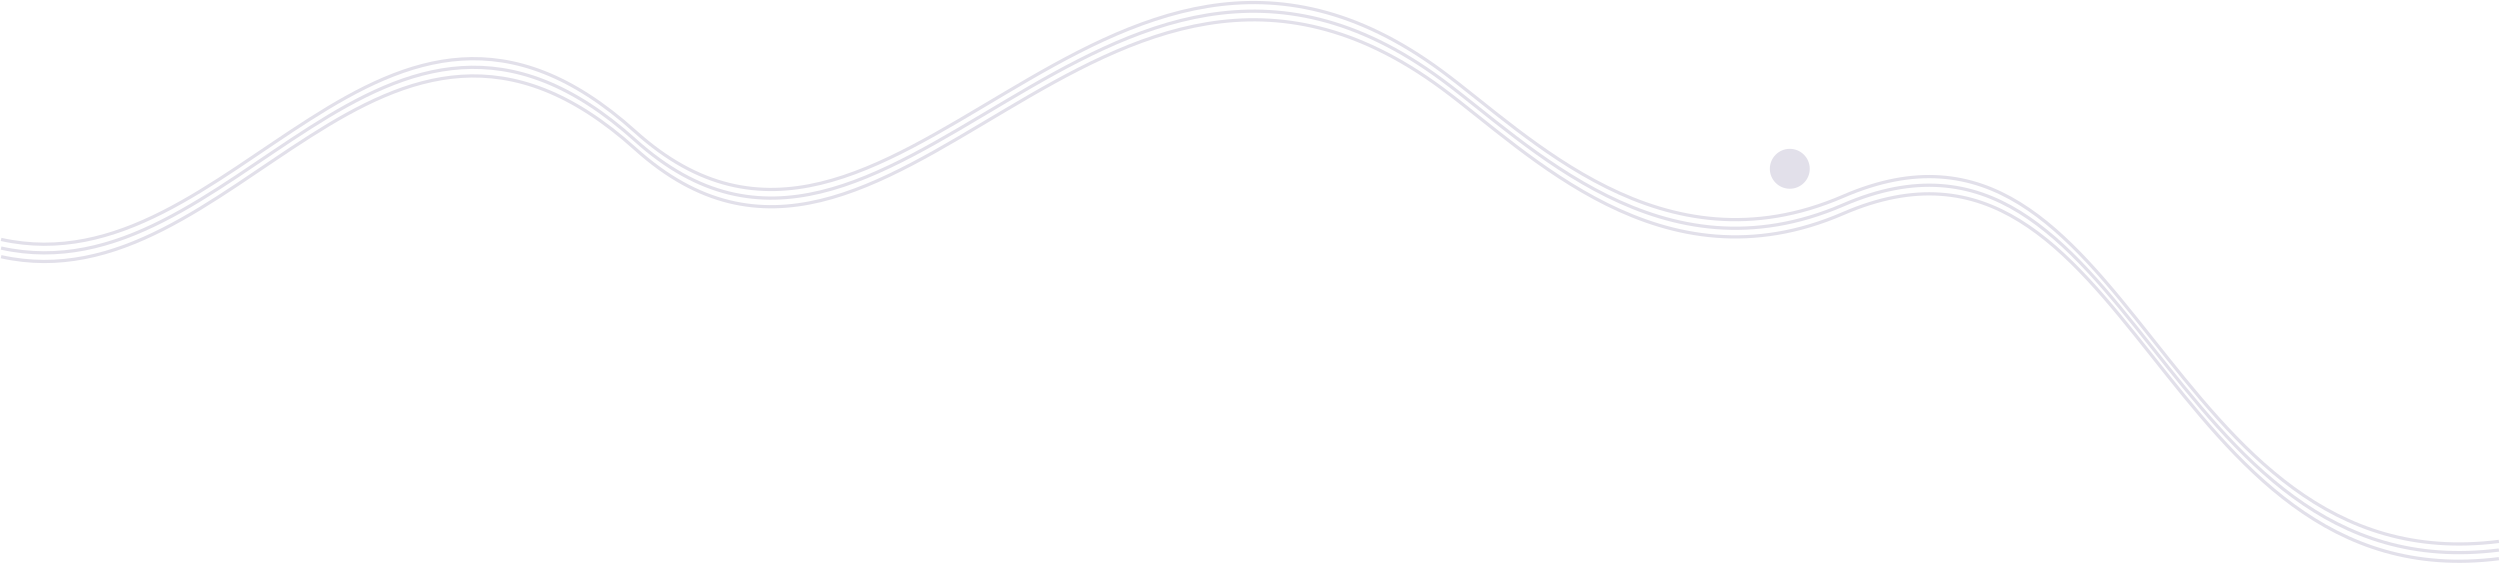 <?xml version="1.0" encoding="UTF-8"?> <svg xmlns="http://www.w3.org/2000/svg" width="2318" height="522" viewBox="0 0 2318 522" fill="none"> <path d="M1 222C217 270 353 -90.4 589 122C825 334.4 1020.02 -167.961 1337 66C1417.22 125.208 1540.58 254.899 1709 182C1977 66 2001 542 2317 502" stroke="#E2E0EA" stroke-width="3"></path> <path d="M1 230C217 278 353 -82.4 589 130C825 342.4 1020.02 -159.961 1337 74C1417.22 133.208 1540.58 262.899 1709 190C1977 74 2001 550 2317 510" stroke="#E2E0EA" stroke-width="3"></path> <path d="M1 238C217 286 353 -74.4 589 138C825 350.4 1020.02 -151.961 1337 82C1417.22 141.208 1540.58 270.899 1709 198C1977 82 2001 558 2317 518" stroke="#E2E0EA" stroke-width="3"></path> <circle cx="1659.5" cy="156.5" r="18.5" fill="#E2E0EA"></circle> </svg> 